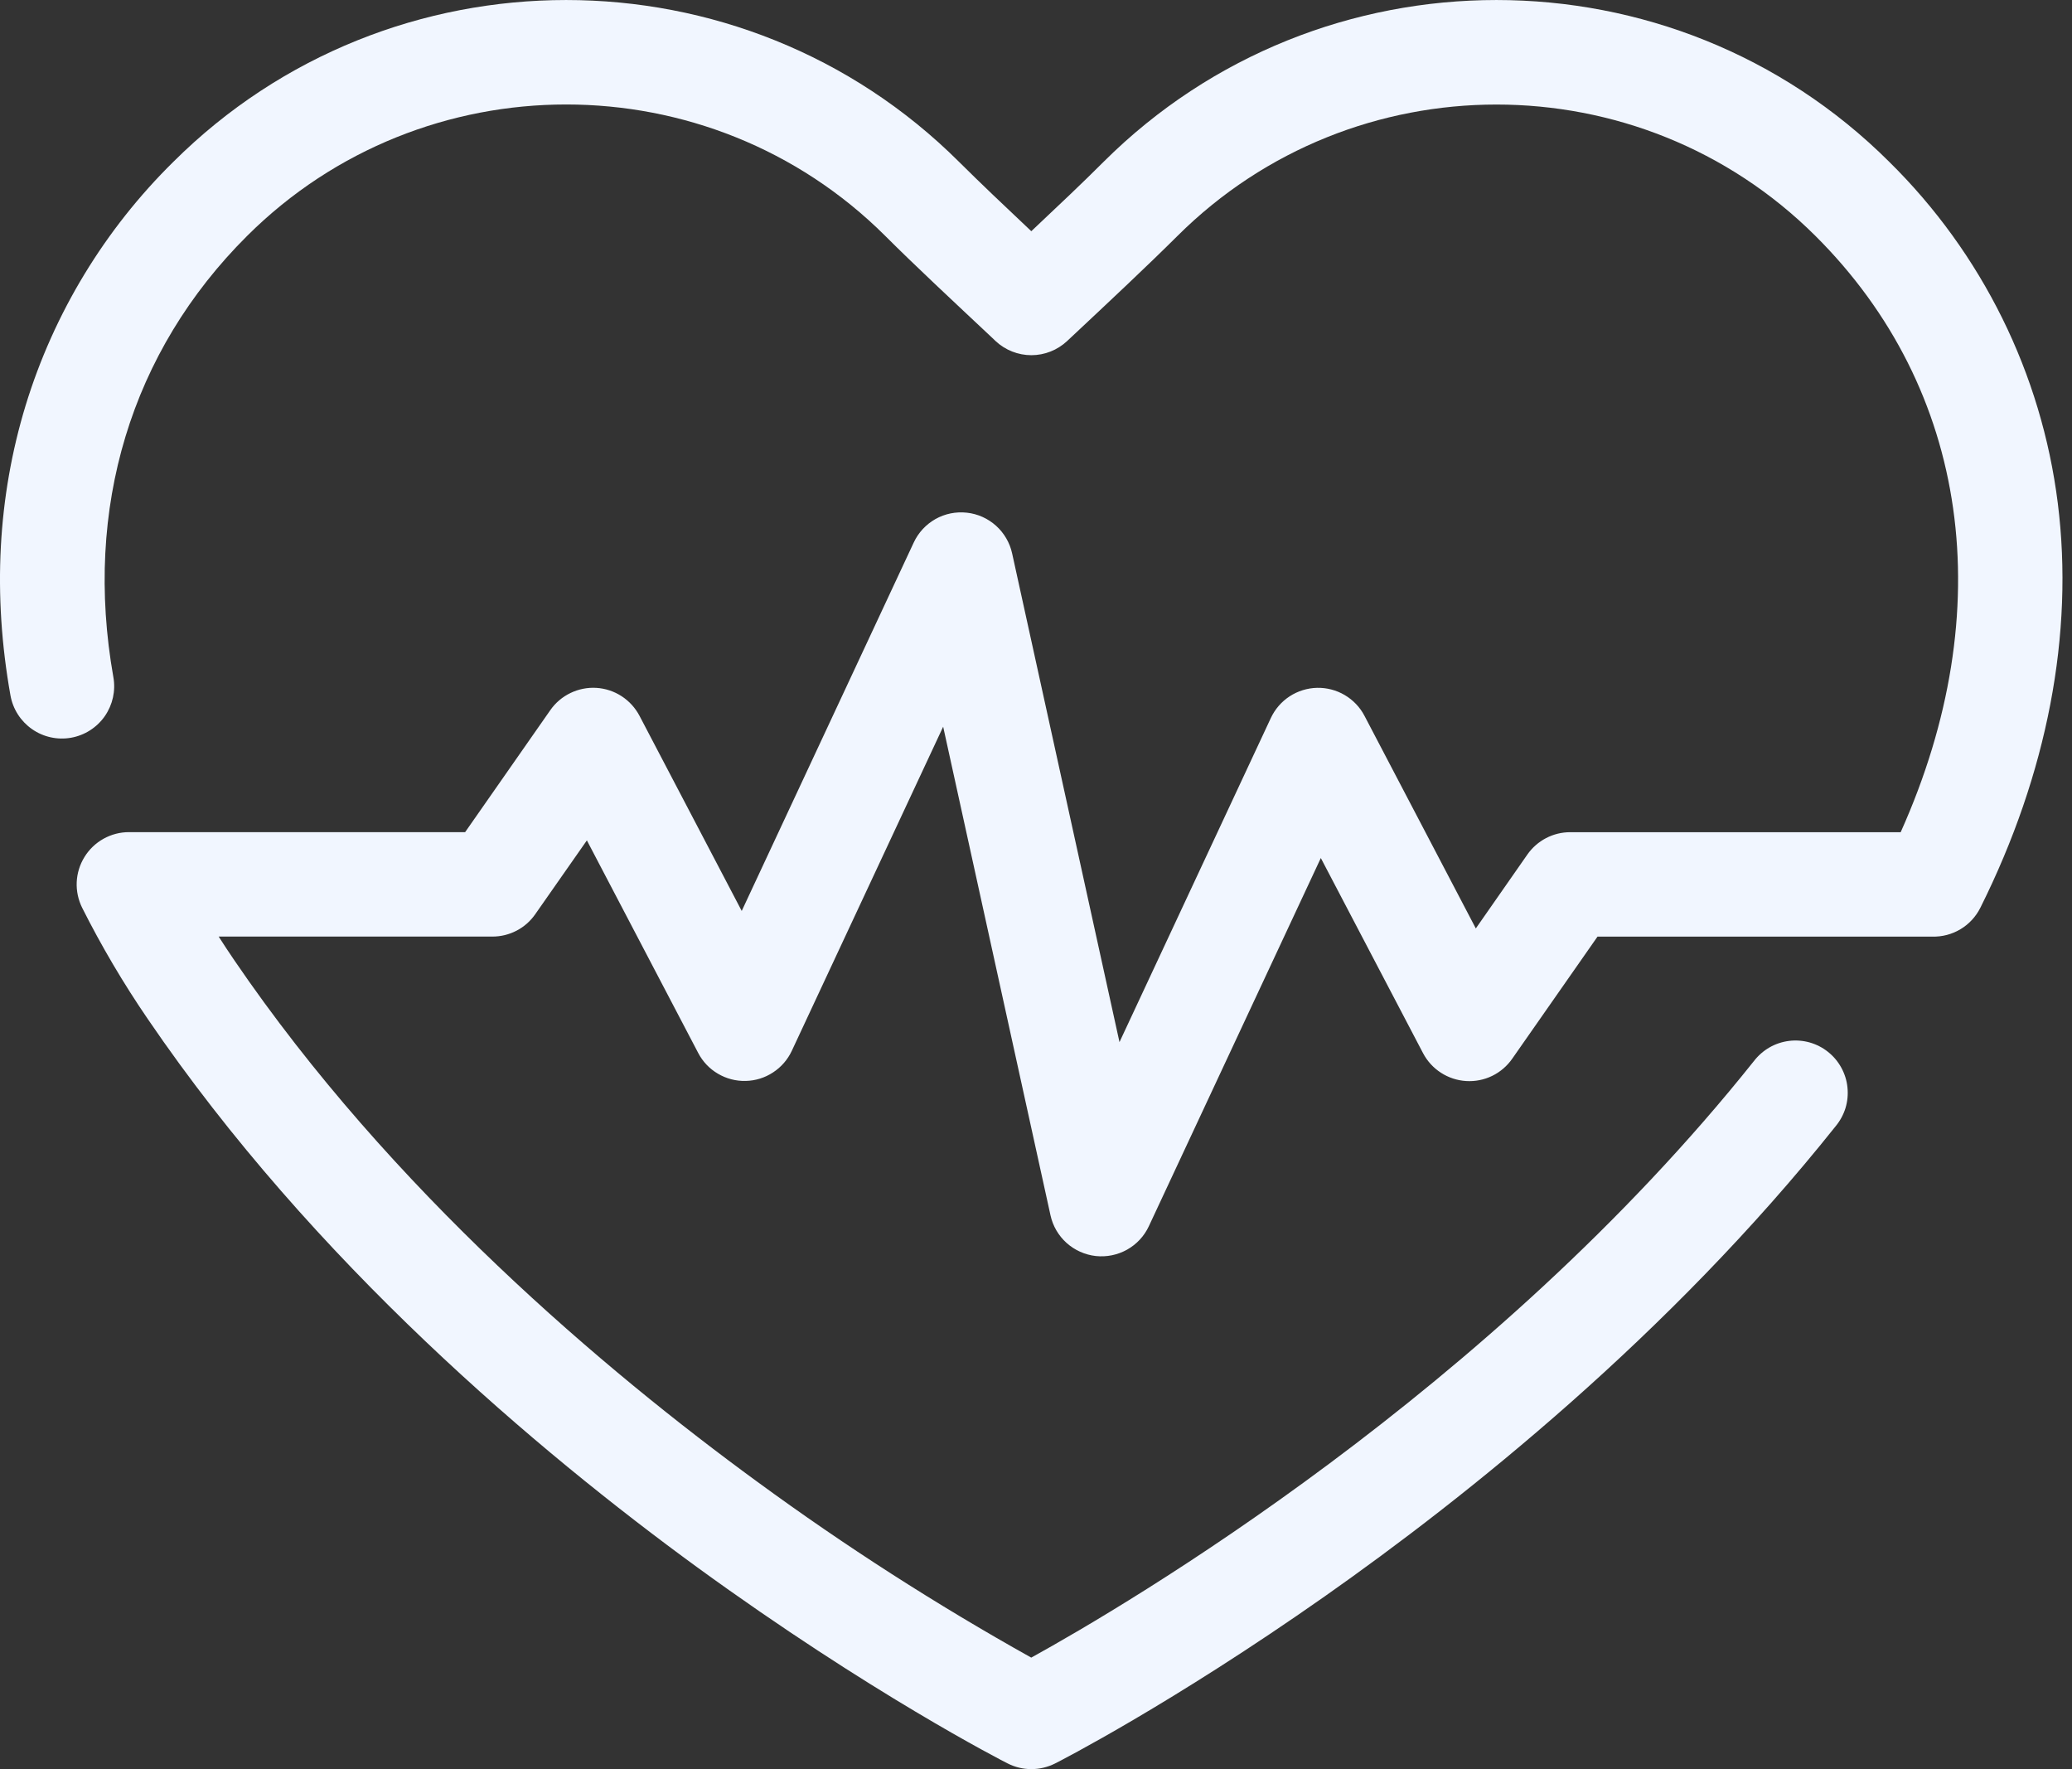 <svg width="41" height="35" viewBox="0 0 41 35" fill="none" xmlns="http://www.w3.org/2000/svg">
<rect x="0" y="0" width="41" height="35" fill="#333333" stroke="none"/>
<path d="M20.407 35C20.244 35 20.083 34.961 19.938 34.887C19.828 34.832 17.215 33.493 13.802 31.011C10.652 28.715 6.203 24.973 2.923 20.158C2.442 19.455 2.009 18.721 1.626 17.96C1.548 17.802 1.51 17.627 1.518 17.451C1.526 17.275 1.579 17.104 1.672 16.954C1.764 16.804 1.894 16.68 2.048 16.594C2.202 16.508 2.375 16.463 2.552 16.463H9.204L10.889 14.05C10.991 13.904 11.128 13.787 11.289 13.71C11.448 13.633 11.626 13.598 11.803 13.609C11.98 13.62 12.152 13.677 12.301 13.774C12.45 13.871 12.571 14.004 12.654 14.161L14.677 18.022L18.08 10.735C18.171 10.538 18.322 10.376 18.51 10.269C18.699 10.163 18.916 10.119 19.132 10.143C19.347 10.166 19.549 10.257 19.71 10.402C19.871 10.547 19.982 10.739 20.028 10.95L22.152 20.617L25.147 14.205C25.229 14.03 25.357 13.882 25.519 13.776C25.68 13.671 25.868 13.613 26.06 13.608C26.253 13.604 26.443 13.653 26.609 13.751C26.775 13.849 26.911 13.991 27 14.162L29.203 18.368L30.223 16.906C30.318 16.77 30.445 16.658 30.593 16.581C30.74 16.504 30.904 16.464 31.071 16.464H37.61C39.581 12.072 38.968 7.698 35.923 4.667C32.443 1.202 26.781 1.202 23.3 4.667C22.71 5.254 21.967 5.95 21.18 6.687L21.115 6.748C20.923 6.927 20.671 7.027 20.408 7.027C20.146 7.027 19.893 6.927 19.701 6.748L19.633 6.683C18.846 5.944 18.104 5.254 17.515 4.665C14.035 1.201 8.372 1.201 4.892 4.665C2.59 6.956 1.652 10.058 2.243 13.395C2.292 13.665 2.23 13.943 2.074 14.168C1.917 14.393 1.677 14.547 1.407 14.595C1.273 14.619 1.136 14.616 1.004 14.587C0.871 14.558 0.745 14.503 0.634 14.425C0.522 14.347 0.427 14.248 0.354 14.134C0.281 14.02 0.231 13.892 0.207 13.758C-0.148 11.766 -0.046 9.835 0.508 8.018C1.067 6.194 2.073 4.537 3.433 3.199C7.718 -1.066 14.689 -1.066 18.974 3.199C19.382 3.605 19.875 4.073 20.407 4.574C20.939 4.073 21.432 3.608 21.84 3.199C26.125 -1.066 33.097 -1.066 37.381 3.199C39.222 5.011 40.398 7.392 40.719 9.956C41.043 12.538 40.512 15.305 39.187 17.958C39.099 18.134 38.963 18.282 38.794 18.383C38.626 18.484 38.432 18.535 38.235 18.53H31.611L29.925 20.943C29.824 21.089 29.687 21.207 29.527 21.285C29.367 21.363 29.189 21.398 29.012 21.387C28.834 21.376 28.663 21.32 28.513 21.223C28.364 21.127 28.242 20.994 28.159 20.836L26.136 16.975L22.733 24.259C22.642 24.455 22.491 24.617 22.302 24.723C22.114 24.828 21.897 24.872 21.683 24.849C21.468 24.825 21.266 24.734 21.105 24.59C20.945 24.446 20.833 24.255 20.787 24.044L18.663 14.377L15.668 20.789C15.586 20.964 15.458 21.112 15.296 21.217C15.135 21.323 14.948 21.381 14.755 21.385C14.562 21.39 14.372 21.34 14.206 21.242C14.04 21.145 13.905 21.003 13.816 20.832L11.613 16.626L10.591 18.087C10.496 18.224 10.37 18.335 10.222 18.412C10.074 18.489 9.911 18.529 9.744 18.529H4.327C4.426 18.684 4.528 18.838 4.632 18.991C7.736 23.547 11.977 27.119 14.988 29.317C16.721 30.586 18.531 31.747 20.406 32.794C22.296 31.751 29.497 27.523 34.706 20.992C34.79 20.883 34.895 20.791 35.014 20.722C35.133 20.654 35.265 20.61 35.402 20.593C35.538 20.576 35.677 20.587 35.81 20.624C35.942 20.662 36.066 20.725 36.173 20.811C36.281 20.897 36.37 21.003 36.436 21.124C36.502 21.245 36.544 21.378 36.557 21.515C36.571 21.651 36.558 21.79 36.518 21.922C36.477 22.053 36.411 22.175 36.323 22.281C33.026 26.418 29.008 29.619 26.218 31.579C23.194 33.703 20.969 34.843 20.876 34.889C20.73 34.962 20.57 35 20.407 35Z" fill="#F1F6FF"/>
</svg>
